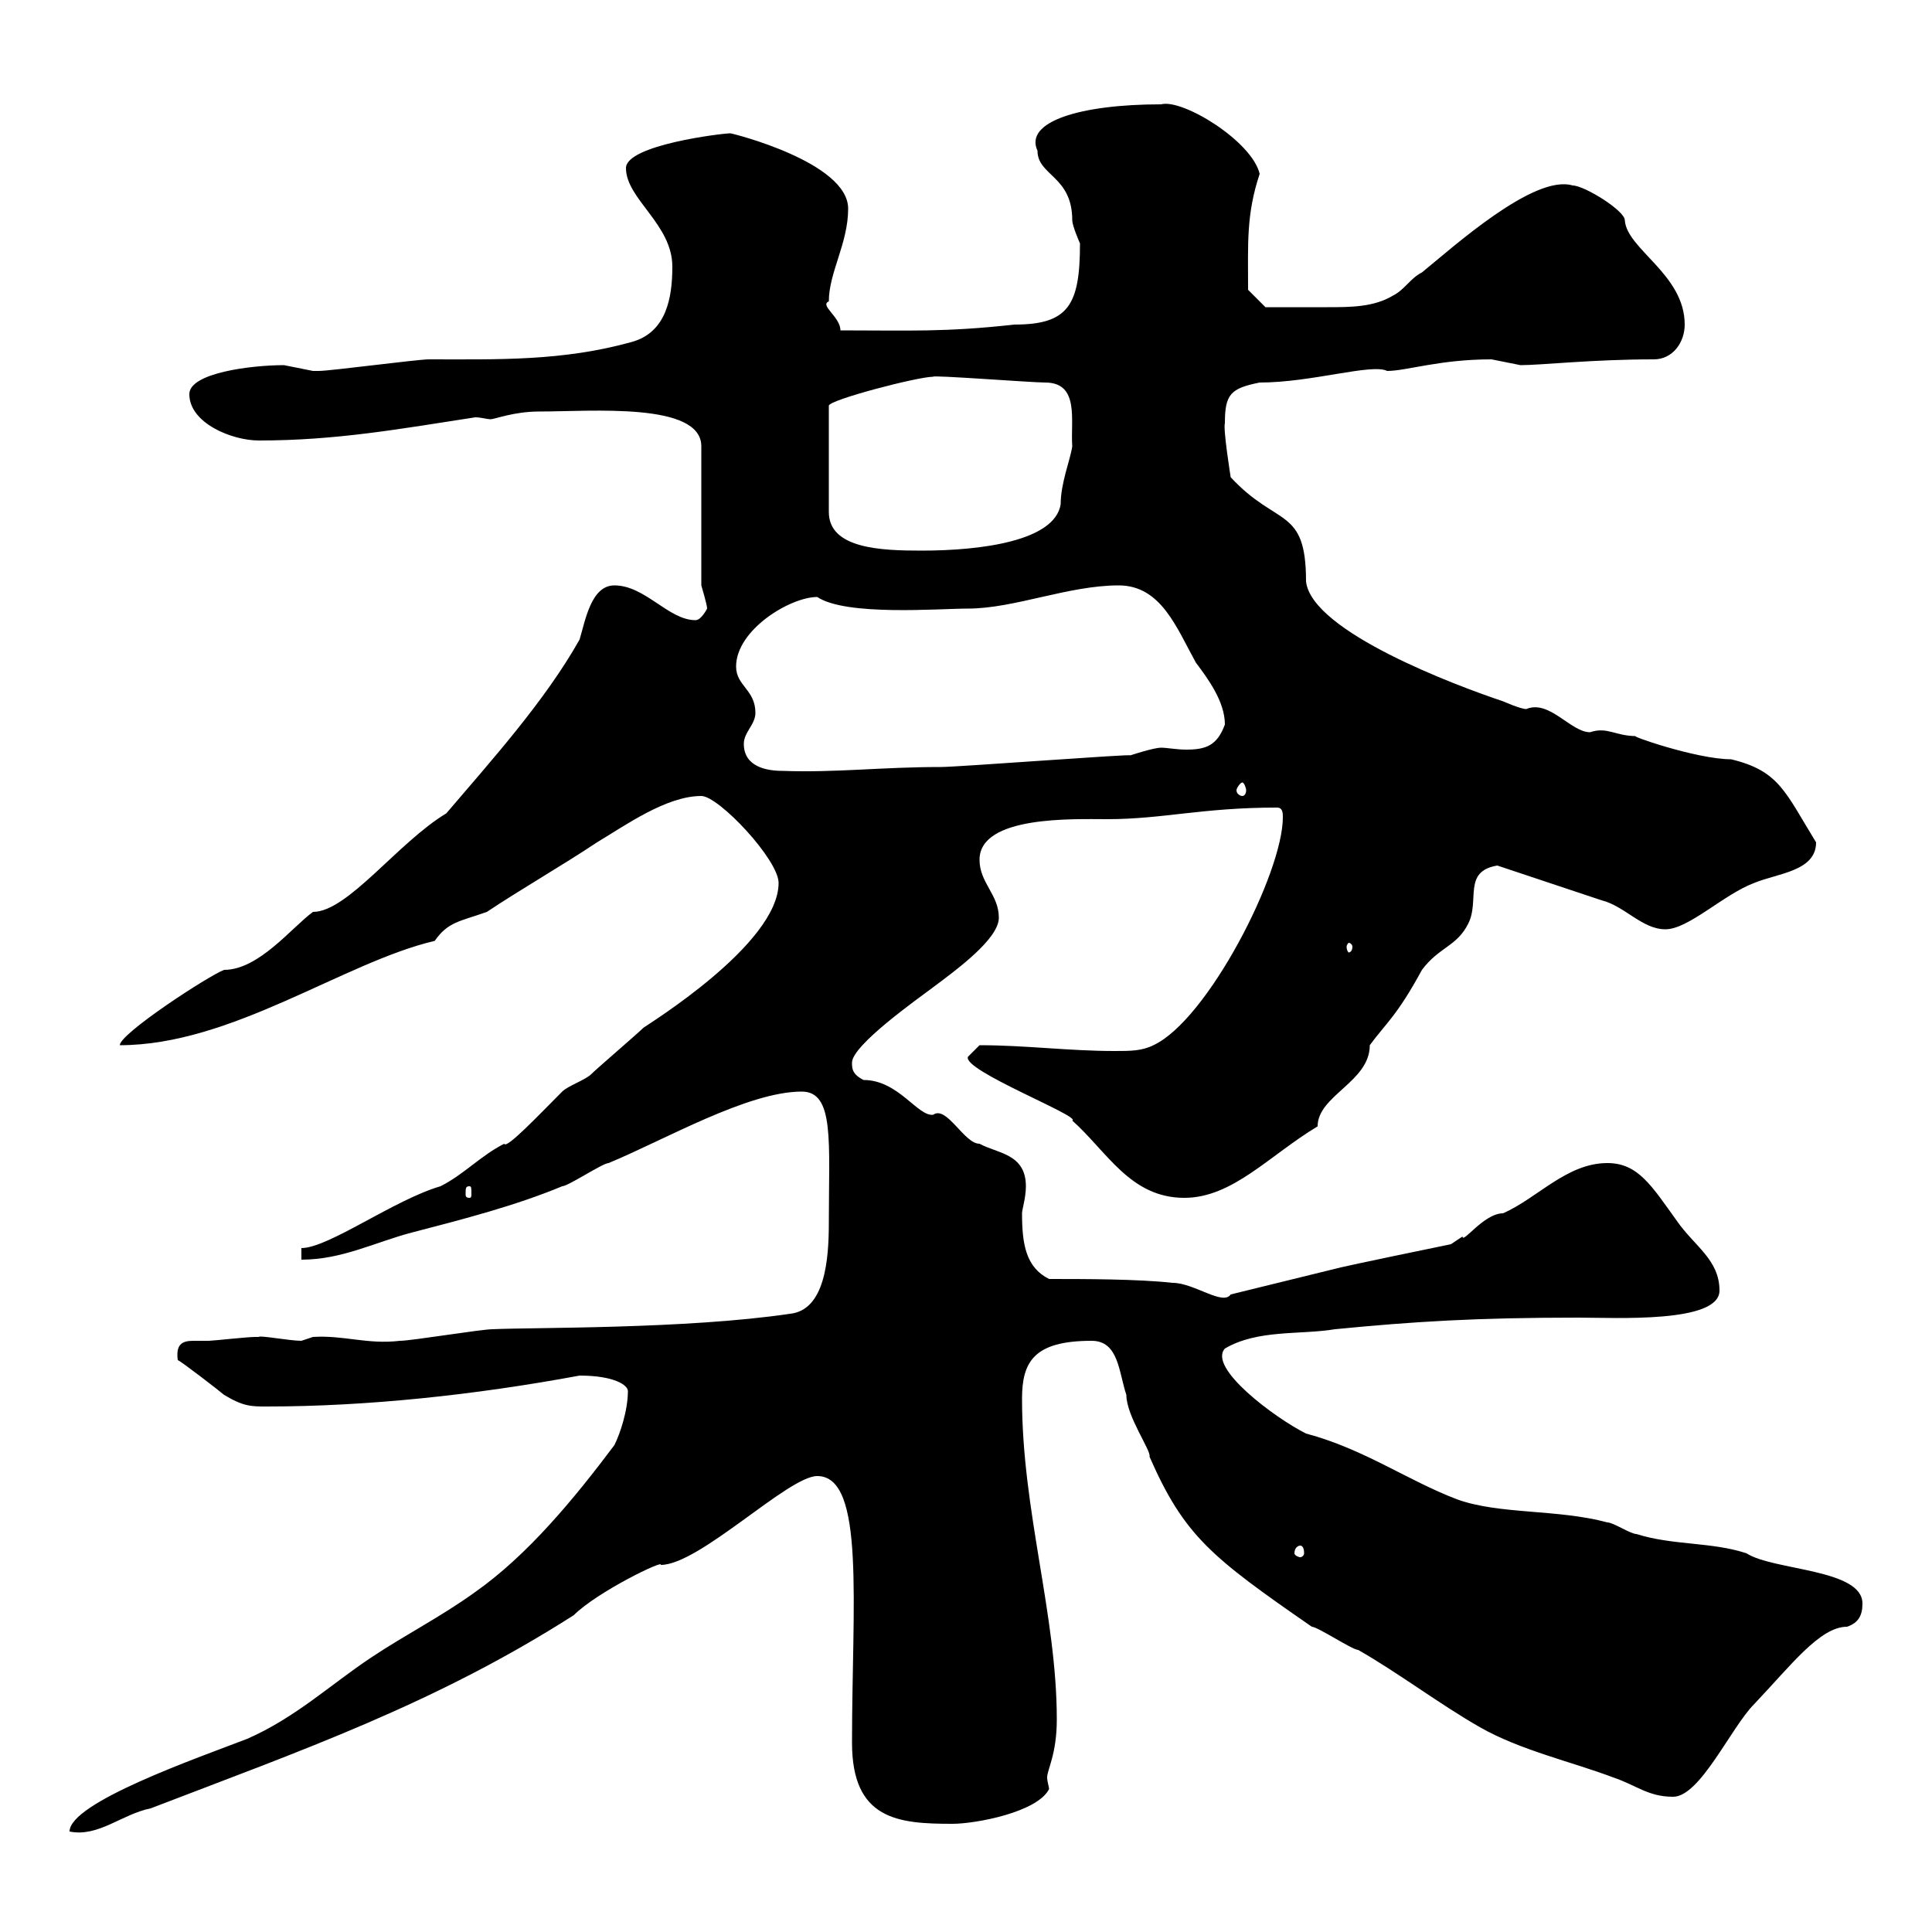 <svg xmlns="http://www.w3.org/2000/svg" xmlns:xlink="http://www.w3.org/1999/xlink" width="300" height="300"><path d="M95.40 224.40C89.10 232.80 81.90 241.50 73.80 247.20C68.40 251.10 63 253.80 57.60 257.40C51.30 261.60 45.90 266.70 38.40 270C30.60 273 10.80 279.90 10.80 284.40C15.30 285.30 18.90 281.70 23.40 280.80C46.80 271.80 67.50 264.60 89.10 250.80C92.70 247.20 103.20 242.10 102.60 243C108.60 243 122.40 229.20 126.90 229.20C134.40 229.20 132.30 249 132.30 270.60C132.30 282.60 139.50 283.20 147.90 283.20C151.50 283.20 161.10 281.40 162.90 277.80C162.90 277.50 162.60 276.60 162.60 276C162.60 274.80 164.10 272.40 164.10 267C164.10 250.80 158.70 234.60 158.70 217.20C158.70 211.50 160.50 208.20 169.50 208.20C173.70 208.20 173.70 213 174.90 216.60C174.90 219.90 178.80 225.30 178.50 226.20C183.90 238.50 188.10 241.80 203.70 252.60C204.60 252.60 210 256.20 210.90 256.20C217.20 259.80 223.50 264.60 229.80 268.20C236.10 271.80 244.20 273.60 250.50 276C254.10 277.20 255.90 279 259.80 279C264 279 268.80 268.20 272.40 264.60C278.10 258.60 282.60 252.60 286.80 252.60C288.60 252 289.20 250.80 289.20 249C289.20 243.60 275.40 243.90 271.20 241.20C265.80 239.40 259.80 240 254.10 238.20C253.20 238.20 250.50 236.40 249.60 236.40C241.80 234.30 232.80 235.20 226.20 232.80C218.40 229.80 211.80 225 202.80 222.60C198 220.20 187.50 212.40 190.20 209.40C195.30 206.40 201.90 207.30 207.30 206.40C219.60 205.20 229.20 204.60 245.10 204.60C250.80 204.60 267 205.50 267 200.40C267 195.60 263.10 193.50 260.40 189.60C256.50 184.20 254.40 180.60 249.60 180.60C243.30 180.60 238.80 186 233.40 188.40C230.40 188.40 227.10 193.20 227.10 192C227.10 192 225.30 193.20 225.30 193.20C222.30 193.80 209.40 196.50 208.20 196.80L191.10 201C189.90 202.80 185.40 199.20 182.10 199.20C176.70 198.60 168.30 198.60 162.90 198.60C159.30 196.80 158.70 193.20 158.70 188.40C158.70 187.80 159.30 186 159.30 184.20C159.30 179.10 154.80 179.10 152.10 177.60C149.70 177.60 147 171.60 144.90 173.10C142.50 173.40 139.50 167.70 134.10 167.70C132.30 166.80 132.30 165.90 132.30 165C132.30 162.30 142.50 155.10 144.90 153.30C148.50 150.60 155.10 145.80 155.10 142.50C155.10 138.90 152.10 137.10 152.10 133.50C152.10 126.60 166.80 127.20 171.90 127.20C180.60 127.20 186.60 125.40 198.30 125.40C199.20 125.40 199.20 126.30 199.20 126.90C199.20 135.60 187.50 158.40 179.10 162.30C177.30 163.20 175.50 163.20 173.10 163.20C165.90 163.20 159.30 162.30 152.10 162.30C152.10 162.30 150.30 164.10 150.30 164.10C149.40 166.20 168 173.40 166.50 174C171.90 178.80 175.50 186 183.90 186C191.40 186 197.10 179.40 204.60 174.90C204.60 170.10 212.70 168 212.70 162.30C215.10 159 216.90 157.80 220.80 150.60C223.50 147 226.20 147 228 143.40C229.80 139.80 227.10 135.30 232.50 134.40C235.20 135.30 246 138.90 248.70 139.80C252.30 140.70 255 144.30 258.60 144.30C262.20 144.30 267.60 138.90 272.40 137.10C276 135.60 282 135.30 282 130.80C277.20 123 276.30 119.70 268.80 117.90C263.40 117.90 252.30 114 254.10 114.30C250.80 114.30 249.60 112.80 246.90 113.70C243.90 113.70 240.60 108.60 237 110.10C236.10 110.10 233.40 108.90 233.40 108.90C226.20 106.50 203.70 98.10 202.80 90.30C202.80 78.60 198.30 81.90 191.10 74.10C191.10 74.10 189.90 66.60 190.20 65.70C190.20 61.20 191.10 60.30 195.60 59.40C203.70 59.40 213 56.40 215.40 57.60C218.40 57.60 223.50 55.80 231.60 55.80C231.60 55.80 236.10 56.70 236.10 56.70C239.40 56.70 247.20 55.80 256.80 55.80C259.80 55.80 261.60 53.10 261.60 50.40C261.60 42.60 252.60 38.70 252.30 34.20C252.30 32.70 246 28.80 244.20 28.80C238.20 27 225.60 38.40 220.80 42.30C219 43.20 218.10 45 216.30 45.90C213.30 47.70 209.70 47.70 206.10 47.70C202.80 47.70 198.90 47.70 196.50 47.70L193.80 45C193.80 37.80 193.50 33.30 195.60 27C194.40 21.90 183.60 15.30 180.30 16.20C167.70 16.20 159 18.90 161.10 23.40C161.10 27.30 166.50 27.30 166.50 34.20C166.50 35.10 167.70 37.80 167.70 37.80C167.70 47.40 165.90 50.40 157.50 50.40C146.70 51.60 141.30 51.30 130.50 51.30C130.50 49.20 127.20 47.40 128.70 46.80C128.70 42.30 131.70 37.80 131.70 32.40C131.70 25.20 113.70 20.70 113.40 20.70C112.20 20.70 97.20 22.50 97.20 26.10C97.20 30.90 104.40 34.80 104.40 41.40C104.40 46.20 103.50 51.60 98.10 53.10C87.30 56.10 77.40 55.80 66.60 55.80C64.80 55.80 51.30 57.60 49.50 57.60C49.50 57.60 49.50 57.60 48.60 57.60C48.60 57.60 44.10 56.70 44.10 56.70C39 56.70 29.40 57.90 29.40 61.20C29.40 65.70 36 68.40 40.20 68.40C52.20 68.40 62.10 66.60 73.80 64.80C74.70 64.80 75.60 65.10 76.20 65.10C76.80 65.10 79.80 63.90 83.70 63.90C91.80 63.90 108.90 62.40 108.90 69.30L108.90 90.90C108.90 90.90 109.80 93.90 109.80 94.50C109.80 94.50 108.90 96.30 108 96.30C103.80 96.30 100.20 90.90 95.40 90.90C91.80 90.90 90.90 96.30 90 99.30C84.60 108.90 76.20 118.20 69.30 126.30C61.80 130.80 54 141.60 48.60 141.60C45.30 144 40.20 150.60 34.80 150.60C32.40 151.50 18.60 160.50 18.60 162.30C36 162.30 53.40 149.40 67.50 146.10C69.60 143.10 71.40 143.10 75.60 141.60C81 138 87.30 134.40 92.70 130.80C97.20 128.10 103.50 123.60 108.90 123.60C111.60 123.60 120.90 133.50 120.90 137.10C120.90 146.70 100.20 159.30 99.90 159.60C99 160.50 92.70 165.90 91.80 166.80C90.90 167.70 88.20 168.60 87.30 169.50C83.70 173.10 78.60 178.50 78.30 177.60C74.70 179.40 72 182.40 68.40 184.20C61.20 186.30 51 193.80 46.80 193.80L46.80 195.60C53.10 195.60 58.20 192.90 63.90 191.40C72 189.30 80.10 187.20 87.30 184.20C88.20 184.20 93.60 180.60 94.50 180.60C103.20 177 116.10 169.50 124.50 169.50C129.60 169.50 128.70 177.30 128.70 189.90C128.70 195.60 128.10 203.40 122.70 204C106.50 206.40 82.80 206.10 76.50 206.40C74.70 206.40 63.90 208.20 62.10 208.20C57 208.80 53.40 207.30 48.60 207.60C48.60 207.60 46.80 208.20 46.80 208.20C45 208.20 40.20 207.30 40.20 207.60C40.20 207.60 39.60 207.60 39.60 207.60C38.40 207.60 33 208.20 32.40 208.20C31.50 208.20 30.90 208.20 30 208.20C28.20 208.20 27.30 208.80 27.60 211.20C27.90 211.20 34.50 216.30 34.80 216.60C37.80 218.40 39 218.40 41.40 218.40C57 218.40 73.80 216.60 90 213.60C95.40 213.60 97.50 215.10 97.50 216C97.50 219 96.30 222.60 95.40 224.40ZM201.90 240C202.20 240 202.50 240.30 202.50 241.20C202.50 241.50 202.20 241.80 201.90 241.80C201.60 241.80 201 241.50 201 241.20C201 240.30 201.60 240 201.90 240ZM72.90 184.20C73.20 184.20 73.20 184.50 73.20 185.40C73.20 185.70 73.20 186 72.90 186C72.30 186 72.30 185.70 72.30 185.40C72.30 184.50 72.30 184.20 72.90 184.20ZM210 147C210 147.60 209.70 147.90 209.40 147.90C209.40 147.90 209.10 147.60 209.10 147C209.10 146.70 209.40 146.40 209.40 146.40C209.70 146.40 210 146.70 210 147ZM192.90 121.50C193.20 121.50 193.50 122.40 193.50 122.70C193.50 123.30 193.20 123.60 192.90 123.60C192.60 123.60 192 123.30 192 122.70C192 122.40 192.60 121.50 192.90 121.50ZM115.50 115.50C115.50 113.70 117.30 112.50 117.30 110.70C117.30 107.10 114.30 106.50 114.30 103.50C114.30 97.80 122.70 92.70 126.90 92.70C131.40 95.70 145.80 94.50 150.30 94.50C157.50 94.50 165.90 90.90 173.70 90.90C180.30 90.90 182.70 97.50 185.70 102.90C187.50 105.30 190.20 108.90 190.20 112.50C189 115.80 187.20 116.40 184.20 116.40C182.70 116.40 181.20 116.10 180.30 116.10C179.10 116.10 175.50 117.30 175.50 117.30C176.40 117 148.80 119.10 146.10 119.10C136.80 119.10 129.90 120 121.50 119.70C119.10 119.70 115.50 119.10 115.50 115.50ZM144.90 58.50C144.60 58.20 160.20 59.40 162.30 59.40C167.70 59.40 166.20 65.40 166.50 69.30C166.20 71.40 164.70 75 164.70 78.30C163.80 84 152.40 85.50 143.10 85.50C136.80 85.50 128.70 85.20 128.70 79.50L128.70 63C128.70 62.10 142.50 58.50 144.90 58.50Z"/></svg>